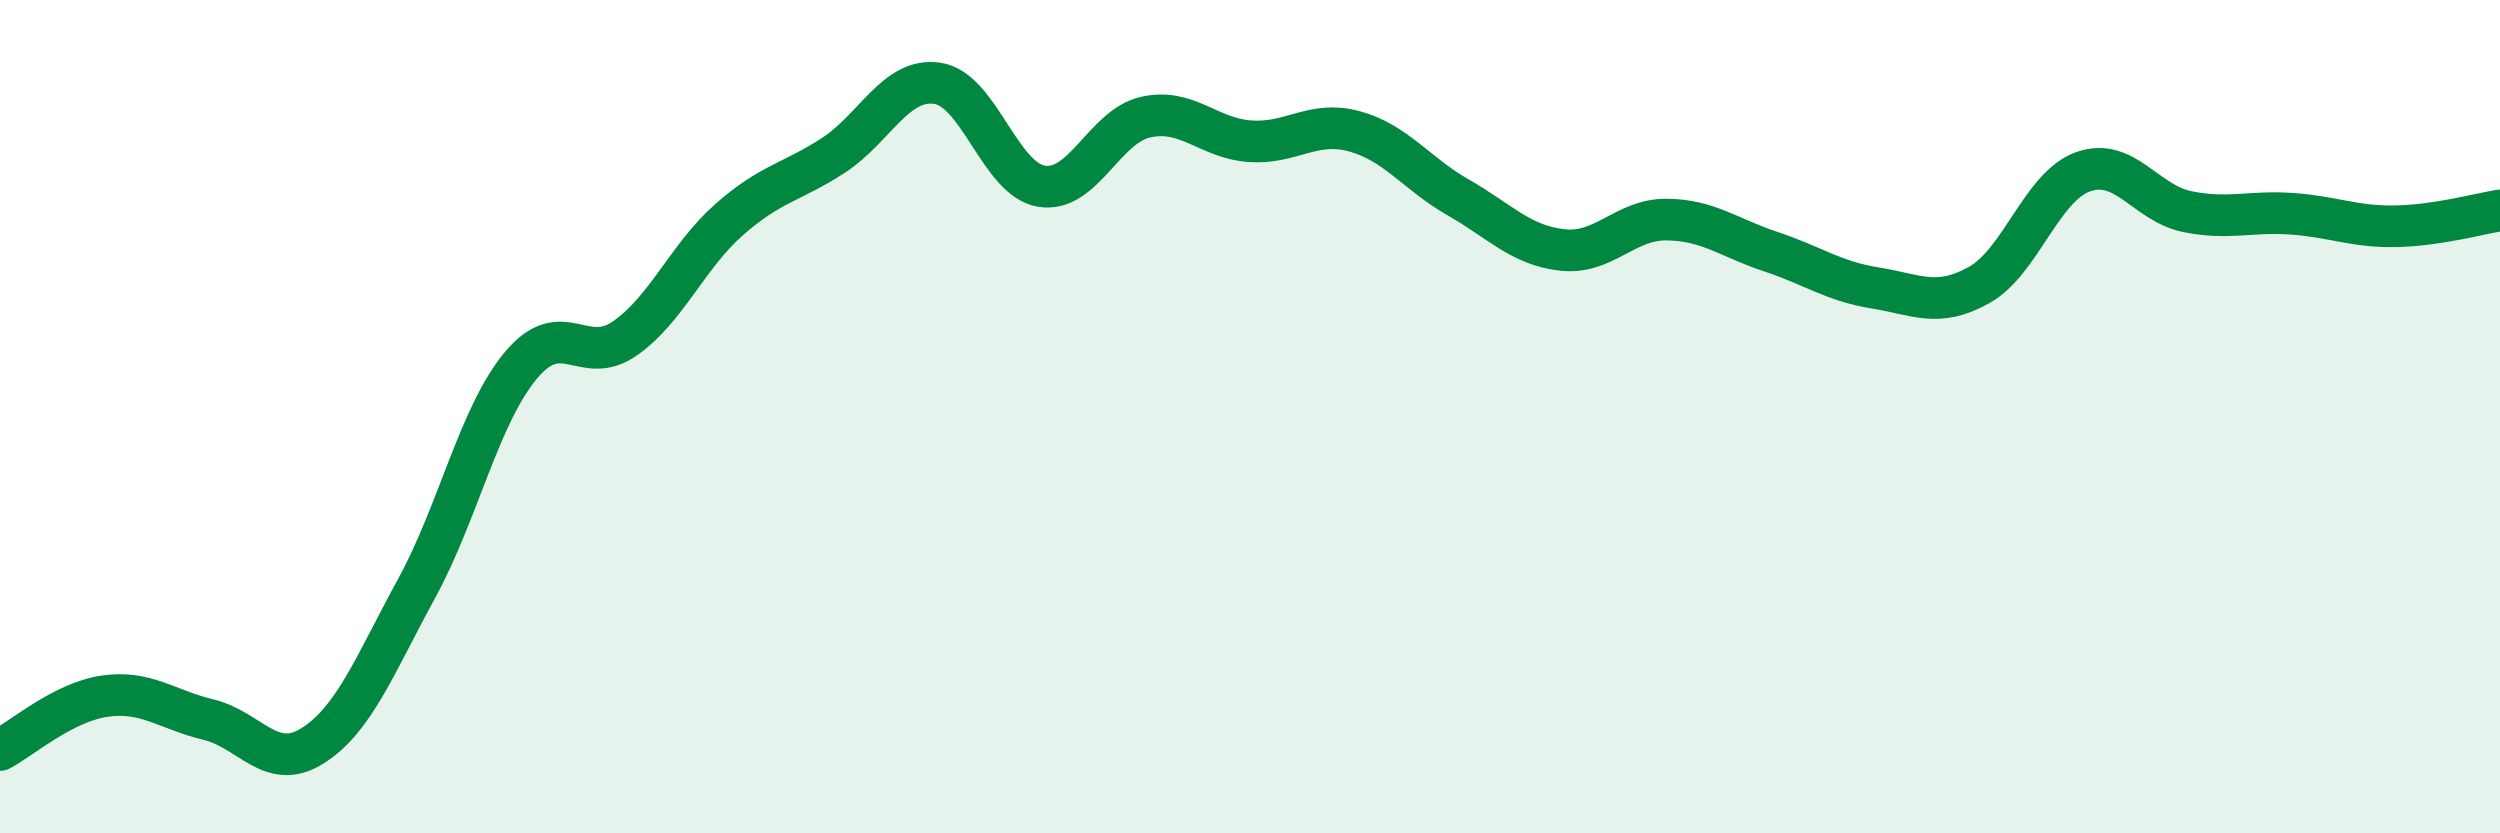 
    <svg width="60" height="20" viewBox="0 0 60 20" xmlns="http://www.w3.org/2000/svg">
      <path
        d="M 0,18 C 0.5,17.74 1.5,16.86 2.5,16.71 C 3.5,16.56 4,17.03 5,17.27 C 6,17.51 6.5,18.53 7.5,17.9 C 8.5,17.27 9,15.95 10,14.12 C 11,12.29 11.5,9.97 12.5,8.77 C 13.5,7.57 14,8.82 15,8.12 C 16,7.42 16.5,6.15 17.5,5.27 C 18.5,4.39 19,4.38 20,3.73 C 21,3.08 21.5,1.85 22.5,2 C 23.5,2.15 24,4.31 25,4.47 C 26,4.63 26.5,3.03 27.5,2.81 C 28.5,2.59 29,3.32 30,3.39 C 31,3.46 31.5,2.88 32.5,3.15 C 33.5,3.42 34,4.17 35,4.74 C 36,5.31 36.5,5.89 37.5,6 C 38.5,6.11 39,5.26 40,5.27 C 41,5.28 41.5,5.71 42.5,6.04 C 43.5,6.37 44,6.75 45,6.91 C 46,7.07 46.5,7.4 47.5,6.84 C 48.5,6.28 49,4.47 50,4.12 C 51,3.77 51.5,4.88 52.5,5.08 C 53.5,5.28 54,5.06 55,5.13 C 56,5.2 56.5,5.45 57.5,5.43 C 58.5,5.41 59.5,5.13 60,5.05L60 20L0 20Z"
        fill="#008740"
        opacity="0.1"
        stroke-linecap="round"
        stroke-linejoin="round"
      />
      <path
        d="M 0,18 C 0.5,17.74 1.5,16.86 2.5,16.71 C 3.5,16.56 4,17.03 5,17.27 C 6,17.51 6.5,18.53 7.5,17.9 C 8.5,17.27 9,15.95 10,14.12 C 11,12.29 11.5,9.97 12.5,8.77 C 13.5,7.57 14,8.82 15,8.12 C 16,7.42 16.5,6.15 17.5,5.27 C 18.5,4.39 19,4.38 20,3.73 C 21,3.08 21.5,1.85 22.5,2 C 23.5,2.15 24,4.31 25,4.47 C 26,4.63 26.5,3.03 27.5,2.81 C 28.5,2.59 29,3.32 30,3.39 C 31,3.46 31.5,2.88 32.5,3.15 C 33.5,3.42 34,4.17 35,4.74 C 36,5.31 36.5,5.89 37.5,6 C 38.5,6.11 39,5.26 40,5.27 C 41,5.28 41.5,5.71 42.5,6.04 C 43.5,6.37 44,6.75 45,6.91 C 46,7.07 46.5,7.4 47.5,6.84 C 48.5,6.28 49,4.47 50,4.12 C 51,3.77 51.5,4.88 52.5,5.08 C 53.5,5.28 54,5.06 55,5.13 C 56,5.2 56.5,5.45 57.5,5.43 C 58.5,5.41 59.5,5.13 60,5.05"
        stroke="#008740"
        stroke-width="1"
        fill="none"
        stroke-linecap="round"
        stroke-linejoin="round"
      />
    </svg>
  